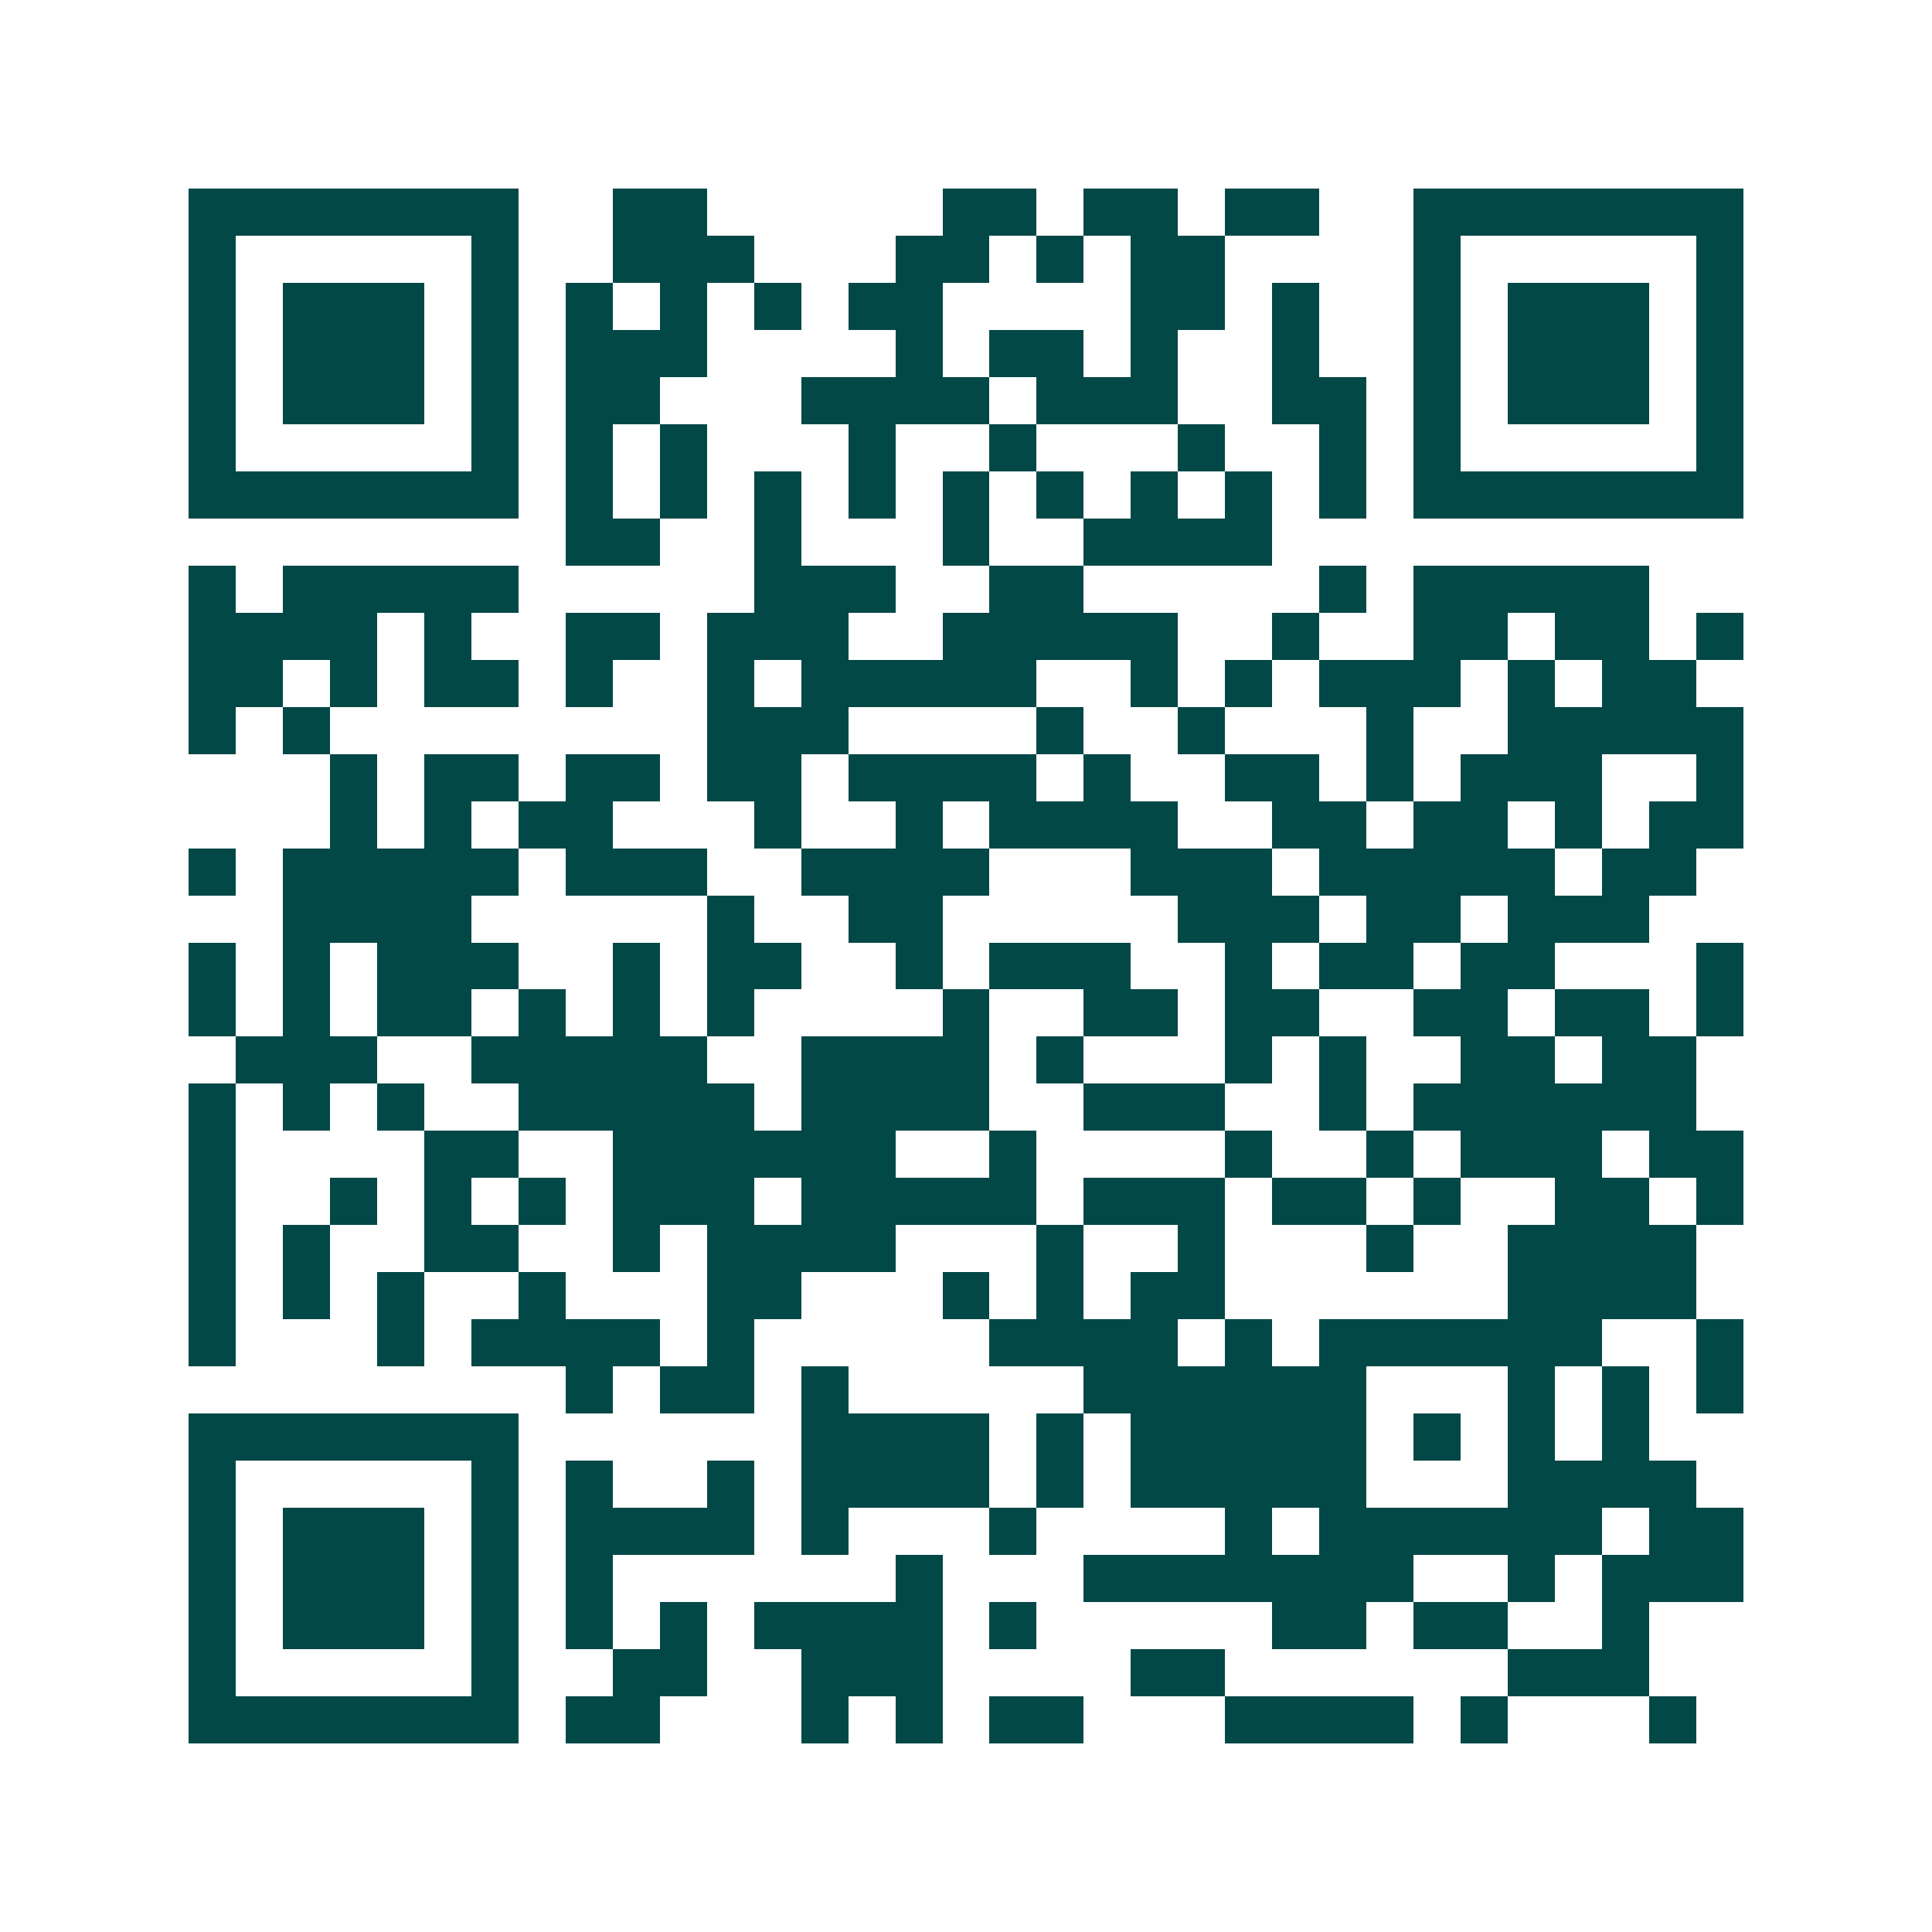 <svg xmlns="http://www.w3.org/2000/svg" width="200" height="200" viewBox="0 0 41 41" shape-rendering="crispEdges"><path fill="#ffffff" d="M0 0h41v41H0z"/><path stroke="#014847" d="M4 4.5h7m2 0h2m5 0h2m1 0h2m1 0h2m2 0h7M4 5.5h1m5 0h1m2 0h3m3 0h2m1 0h1m1 0h2m4 0h1m5 0h1M4 6.5h1m1 0h3m1 0h1m1 0h1m1 0h1m1 0h1m1 0h2m4 0h2m1 0h1m2 0h1m1 0h3m1 0h1M4 7.5h1m1 0h3m1 0h1m1 0h3m4 0h1m1 0h2m1 0h1m2 0h1m2 0h1m1 0h3m1 0h1M4 8.5h1m1 0h3m1 0h1m1 0h2m3 0h4m1 0h3m2 0h2m1 0h1m1 0h3m1 0h1M4 9.5h1m5 0h1m1 0h1m1 0h1m3 0h1m2 0h1m3 0h1m2 0h1m1 0h1m5 0h1M4 10.5h7m1 0h1m1 0h1m1 0h1m1 0h1m1 0h1m1 0h1m1 0h1m1 0h1m1 0h1m1 0h7M12 11.5h2m2 0h1m3 0h1m2 0h4M4 12.5h1m1 0h5m5 0h3m2 0h2m5 0h1m1 0h5M4 13.5h4m1 0h1m2 0h2m1 0h3m2 0h5m2 0h1m2 0h2m1 0h2m1 0h1M4 14.5h2m1 0h1m1 0h2m1 0h1m2 0h1m1 0h5m2 0h1m1 0h1m1 0h3m1 0h1m1 0h2M4 15.5h1m1 0h1m8 0h3m4 0h1m2 0h1m3 0h1m2 0h5M7 16.5h1m1 0h2m1 0h2m1 0h2m1 0h4m1 0h1m2 0h2m1 0h1m1 0h3m2 0h1M7 17.5h1m1 0h1m1 0h2m3 0h1m2 0h1m1 0h4m2 0h2m1 0h2m1 0h1m1 0h2M4 18.5h1m1 0h5m1 0h3m2 0h4m3 0h3m1 0h5m1 0h2M6 19.5h4m5 0h1m2 0h2m5 0h3m1 0h2m1 0h3M4 20.5h1m1 0h1m1 0h3m2 0h1m1 0h2m2 0h1m1 0h3m2 0h1m1 0h2m1 0h2m3 0h1M4 21.5h1m1 0h1m1 0h2m1 0h1m1 0h1m1 0h1m4 0h1m2 0h2m1 0h2m2 0h2m1 0h2m1 0h1M5 22.5h3m2 0h5m2 0h4m1 0h1m3 0h1m1 0h1m2 0h2m1 0h2M4 23.5h1m1 0h1m1 0h1m2 0h5m1 0h4m2 0h3m2 0h1m1 0h6M4 24.5h1m4 0h2m2 0h6m2 0h1m4 0h1m2 0h1m1 0h3m1 0h2M4 25.5h1m2 0h1m1 0h1m1 0h1m1 0h3m1 0h5m1 0h3m1 0h2m1 0h1m2 0h2m1 0h1M4 26.5h1m1 0h1m2 0h2m2 0h1m1 0h4m3 0h1m2 0h1m3 0h1m2 0h4M4 27.5h1m1 0h1m1 0h1m2 0h1m3 0h2m3 0h1m1 0h1m1 0h2m6 0h4M4 28.5h1m3 0h1m1 0h4m1 0h1m5 0h4m1 0h1m1 0h6m2 0h1M12 29.5h1m1 0h2m1 0h1m5 0h6m3 0h1m1 0h1m1 0h1M4 30.5h7m6 0h4m1 0h1m1 0h5m1 0h1m1 0h1m1 0h1M4 31.5h1m5 0h1m1 0h1m2 0h1m1 0h4m1 0h1m1 0h5m3 0h4M4 32.5h1m1 0h3m1 0h1m1 0h4m1 0h1m3 0h1m4 0h1m1 0h6m1 0h2M4 33.5h1m1 0h3m1 0h1m1 0h1m6 0h1m3 0h7m2 0h1m1 0h3M4 34.5h1m1 0h3m1 0h1m1 0h1m1 0h1m1 0h4m1 0h1m5 0h2m1 0h2m2 0h1M4 35.5h1m5 0h1m2 0h2m2 0h3m4 0h2m6 0h3M4 36.5h7m1 0h2m3 0h1m1 0h1m1 0h2m3 0h4m1 0h1m3 0h1"/></svg>
